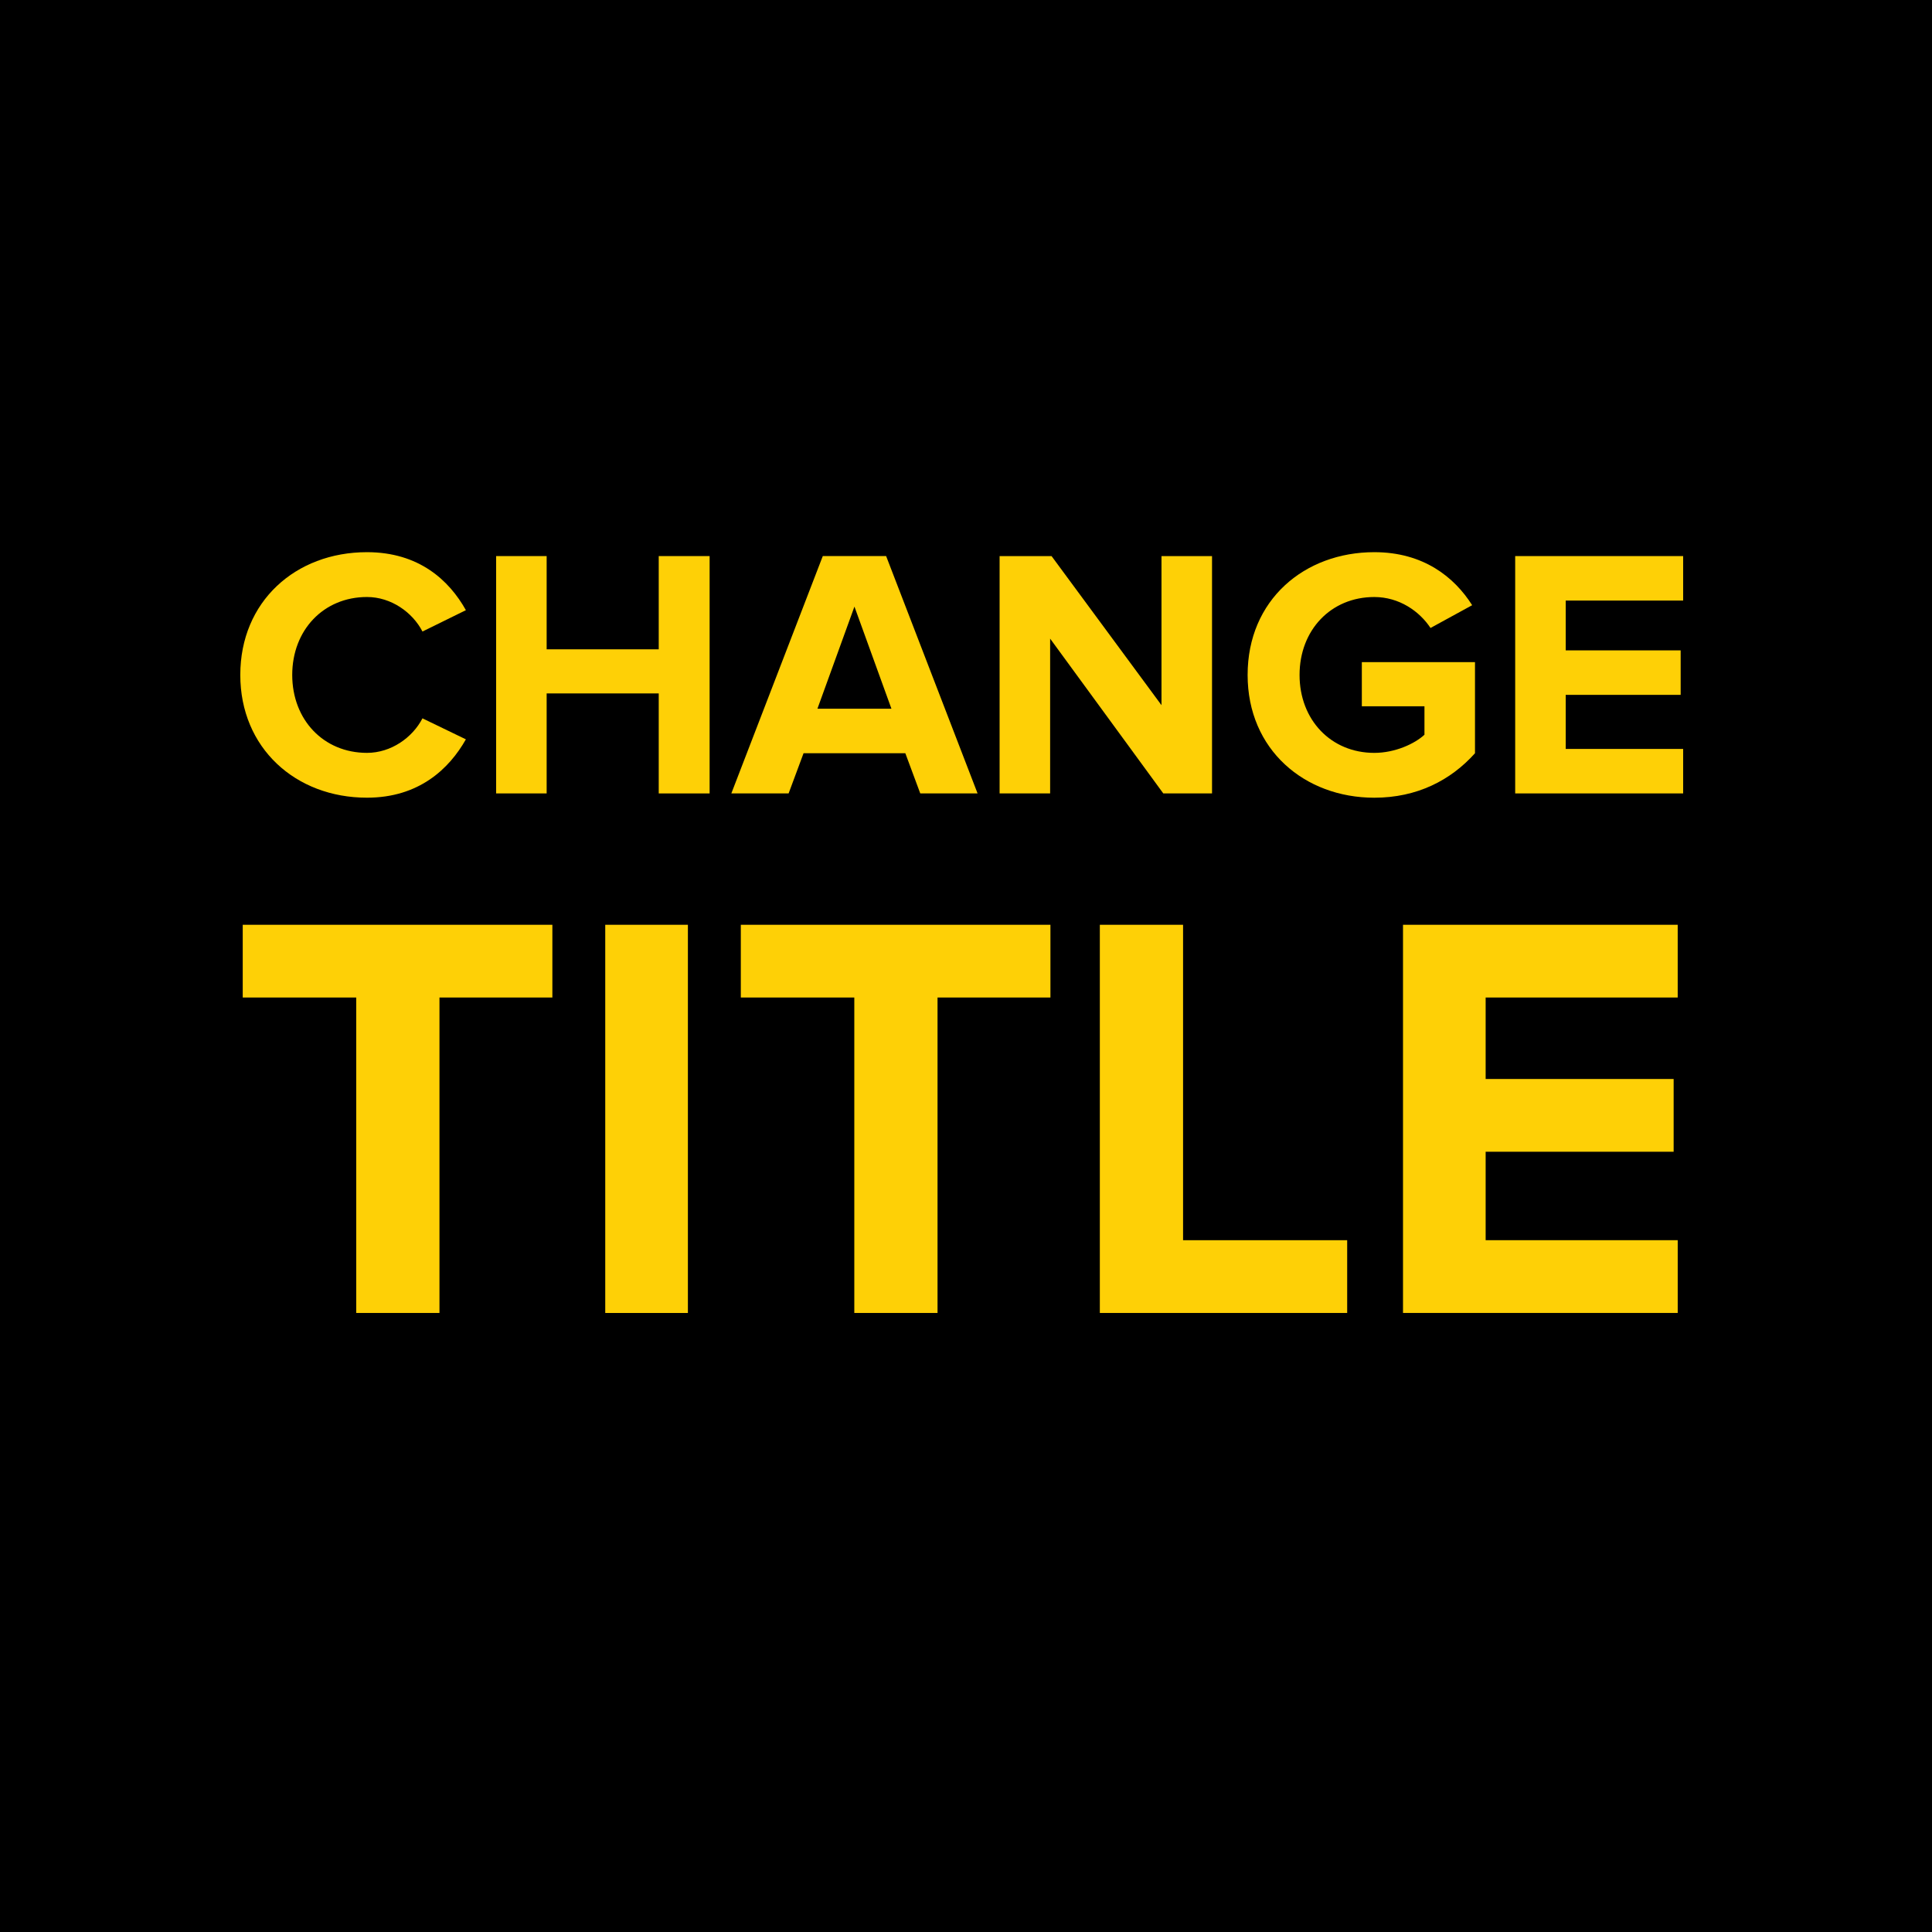 <?xml version="1.0" encoding="UTF-8"?>
<svg xmlns="http://www.w3.org/2000/svg" xmlns:xlink="http://www.w3.org/1999/xlink" version="1.1" id="Layer_1" x="0px" y="0px" width="128px" height="128px" viewBox="0 0 128 128" xml:space="preserve">
<rect width="128" height="128"></rect>
<g>
	<path fill="#FED006" d="M15.92,44.716c0-4.856,3.654-8.133,8.393-8.133c3.442,0,5.446,1.863,6.554,3.843L27.99,41.84   c-0.66-1.273-2.075-2.287-3.678-2.287c-2.876,0-4.951,2.192-4.951,5.163c0,2.971,2.074,5.163,4.951,5.163   c1.603,0,3.018-1.014,3.678-2.287l2.876,1.391c-1.108,1.957-3.112,3.866-6.554,3.866C19.574,52.849,15.92,49.549,15.92,44.716z"></path>
	<path fill="#FED006" d="M43.643,52.566v-6.625h-7.426v6.625H32.87V36.842h3.347v6.177h7.426v-6.177h3.371v15.725H43.643z"></path>
	<path fill="#FED006" d="M60.97,52.566l-0.99-2.664h-6.742l-0.99,2.664h-3.795l6.059-15.725h4.196l6.059,15.725H60.97z    M56.609,40.189l-2.452,6.766h4.903L56.609,40.189z"></path>
	<path fill="#FED006" d="M77.071,52.566l-7.497-10.255v10.255h-3.348V36.842h3.442l7.284,9.878v-9.878h3.348v15.725H77.071z"></path>
	<path fill="#FED006" d="M82.658,44.716c0-4.974,3.771-8.133,8.393-8.133c3.253,0,5.304,1.65,6.483,3.513l-2.759,1.509   c-0.73-1.108-2.074-2.051-3.725-2.051c-2.876,0-4.951,2.192-4.951,5.163c0,2.971,2.075,5.163,4.951,5.163   c1.391,0,2.688-0.613,3.324-1.202v-1.886h-4.149v-2.923h7.497v6.035c-1.604,1.792-3.843,2.947-6.672,2.947   C86.43,52.849,82.658,49.667,82.658,44.716z"></path>
	<path fill="#FED006" d="M100.385,52.566V36.842h11.128v2.947h-7.78v3.3h7.615v2.947h-7.615v3.583h7.78v2.947H100.385z"></path>
</g>
<g>
	<path fill="#FED006" d="M23.601,86.987V66.088h-7.519v-4.819h20.514v4.819h-7.48v20.899H23.601z"></path>
	<path fill="#FED006" d="M40.099,86.987V61.269h5.476v25.719H40.099z"></path>
	<path fill="#FED006" d="M56.6,86.987V66.088h-7.519v-4.819h20.513v4.819h-7.48v20.899H56.6z"></path>
	<path fill="#FED006" d="M72.867,86.987V61.269h5.514v20.898h10.873v4.82H72.867z"></path>
	<path fill="#FED006" d="M92.953,86.987V61.269h18.199v4.819H98.428v5.398h12.455v4.82H98.428v5.86h12.725v4.82H92.953z"></path>
</g>
</svg>
